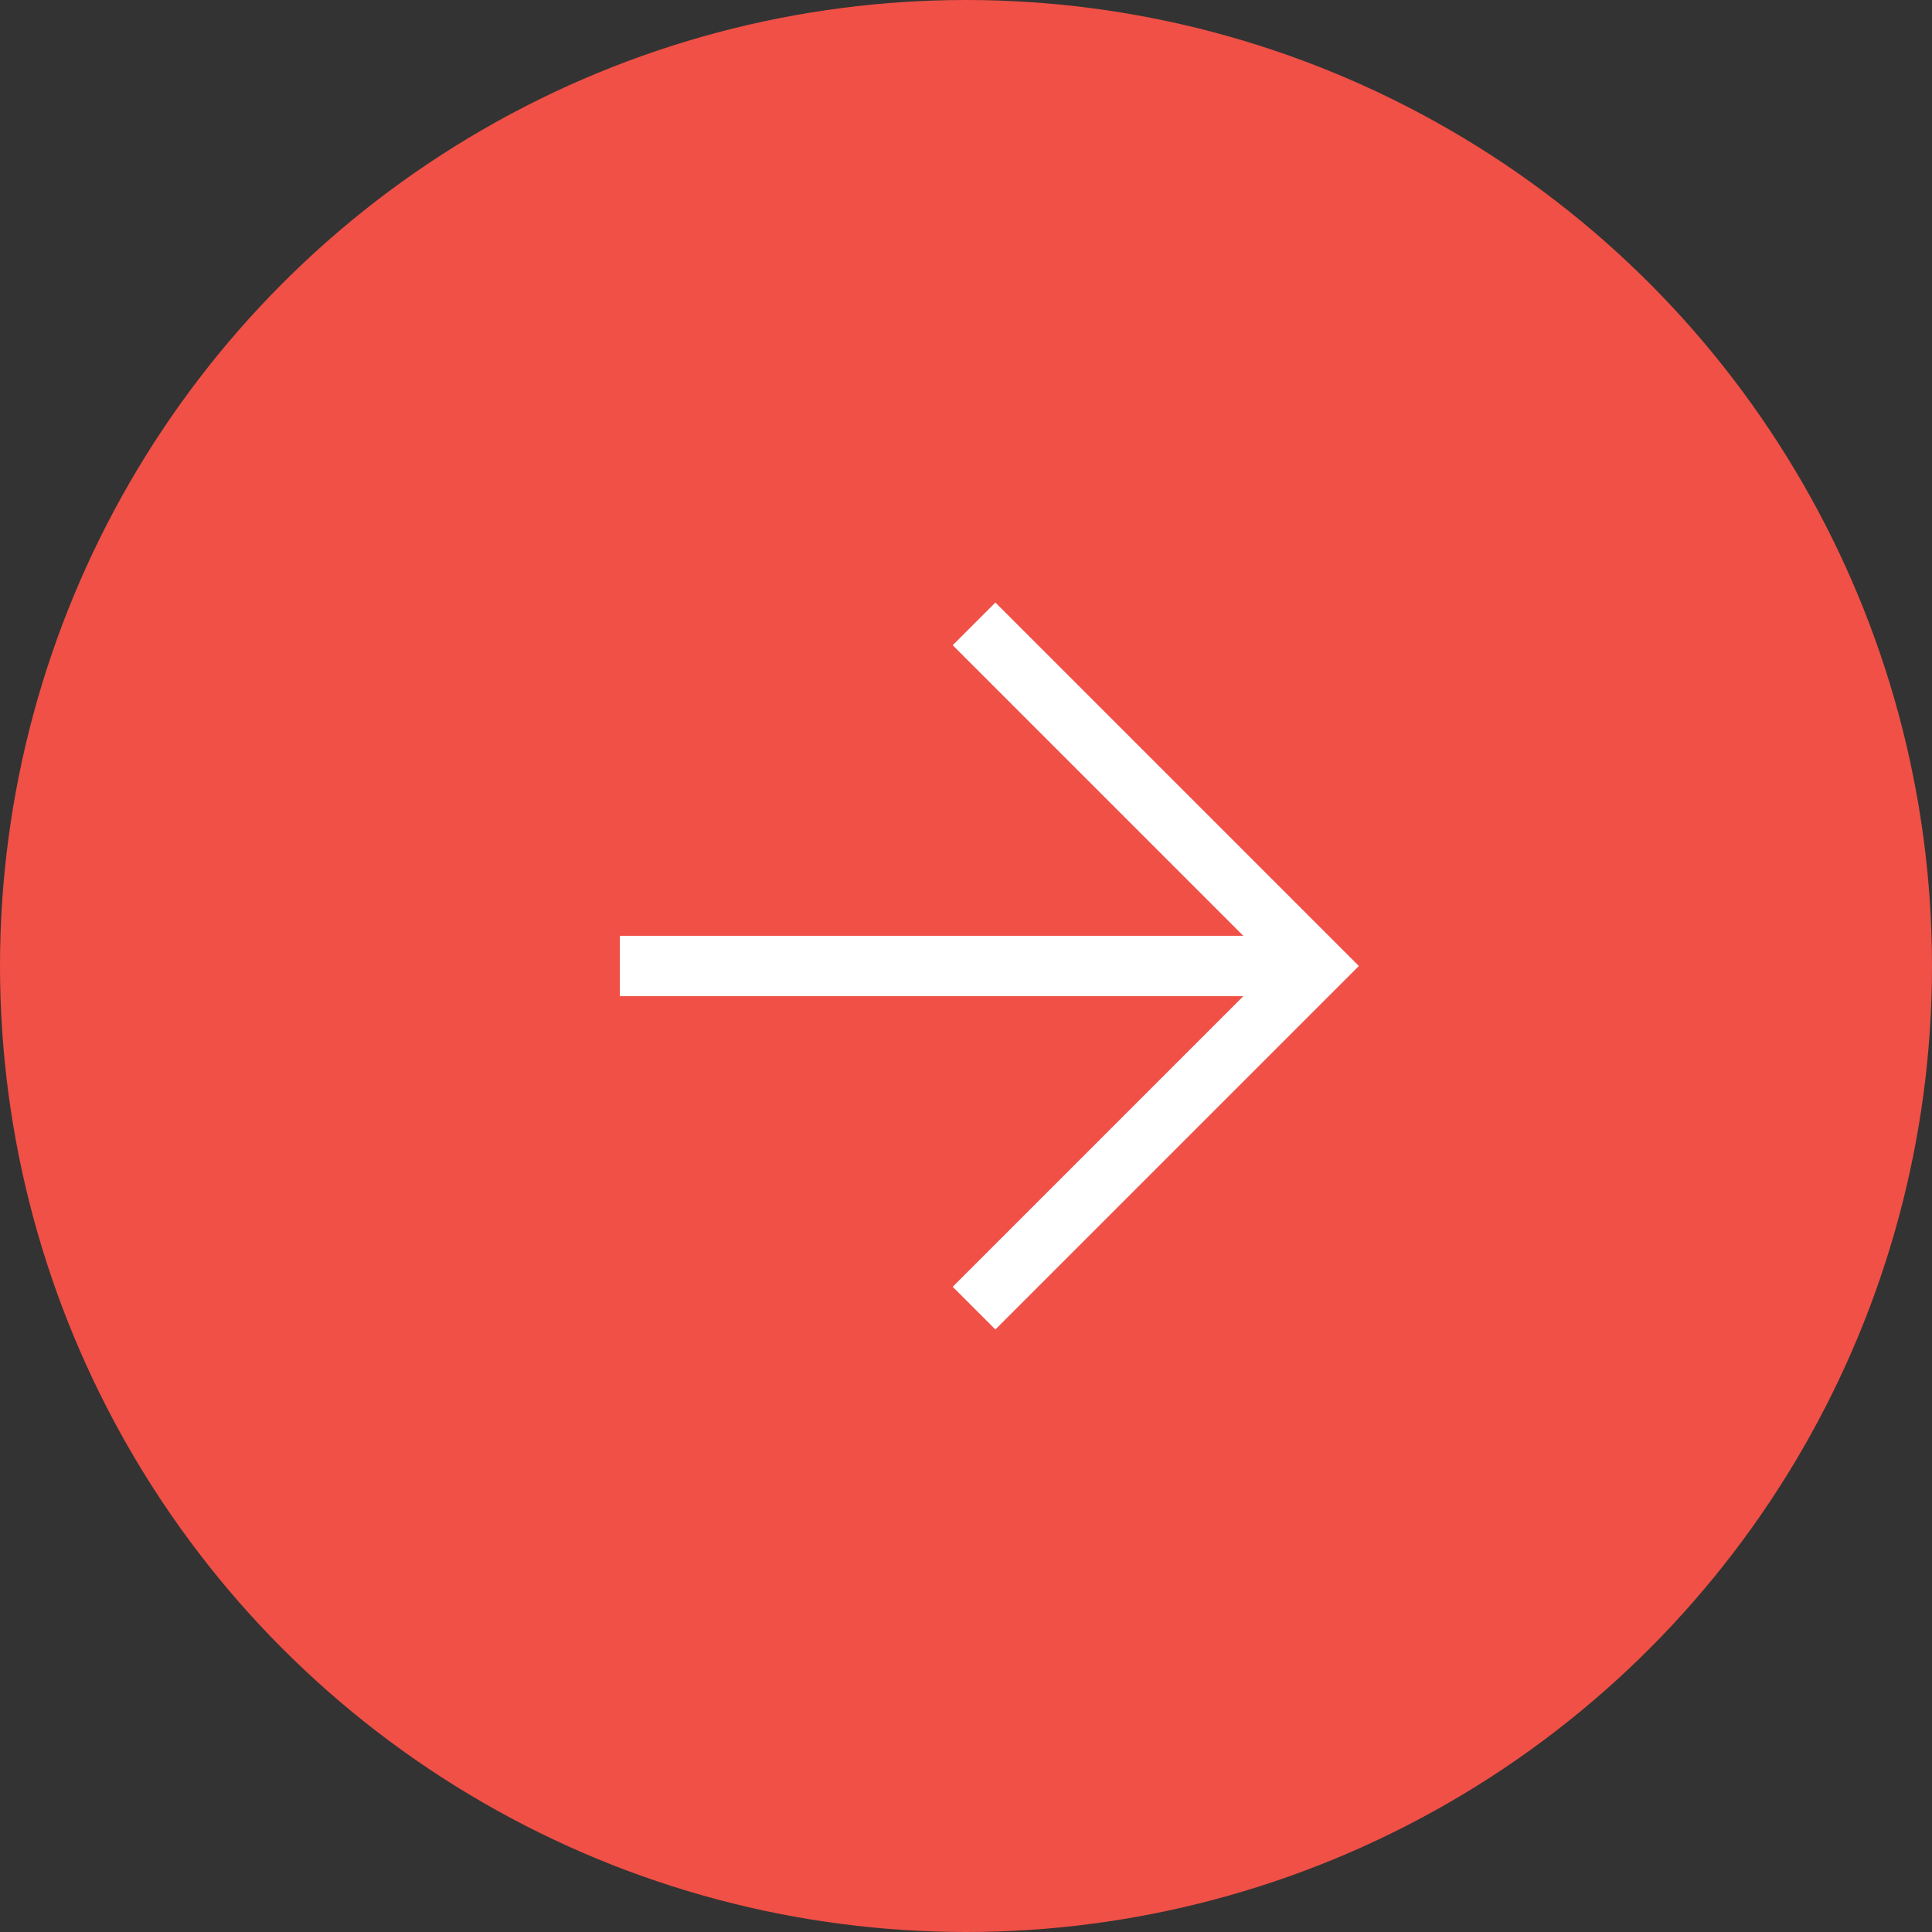 <?xml version="1.0" encoding="utf-8"?>
<!-- Generator: Adobe Illustrator 26.3.1, SVG Export Plug-In . SVG Version: 6.00 Build 0)  -->
<svg version="1.1" id="Layer_1" xmlns="http://www.w3.org/2000/svg" xmlns:xlink="http://www.w3.org/1999/xlink" x="0px" y="0px"
	 viewBox="0 0 48 48" style="enable-background:new 0 0 48 48;" xml:space="preserve">
<rect x="0" y="0" width="48" height="48" fill="#333333" stroke="none"/>
<style type="text/css">
	.st0{fill:#F05046;}
	.st1{fill:none;stroke:#FFFFFF;stroke-width:1.5;stroke-miterlimit:10;}
</style>
<g id="Layer_2_1_">
	<g id="Layer_3">
		<circle class="st0" cx="24" cy="24" r="24"/>
		<path class="st1" d="M24.2,15.5l8.5,8.5l-8.5,8.5"/>
		<line class="st1" x1="32.7" y1="24" x2="15.4" y2="24"/>
	</g>
</g>
</svg>
